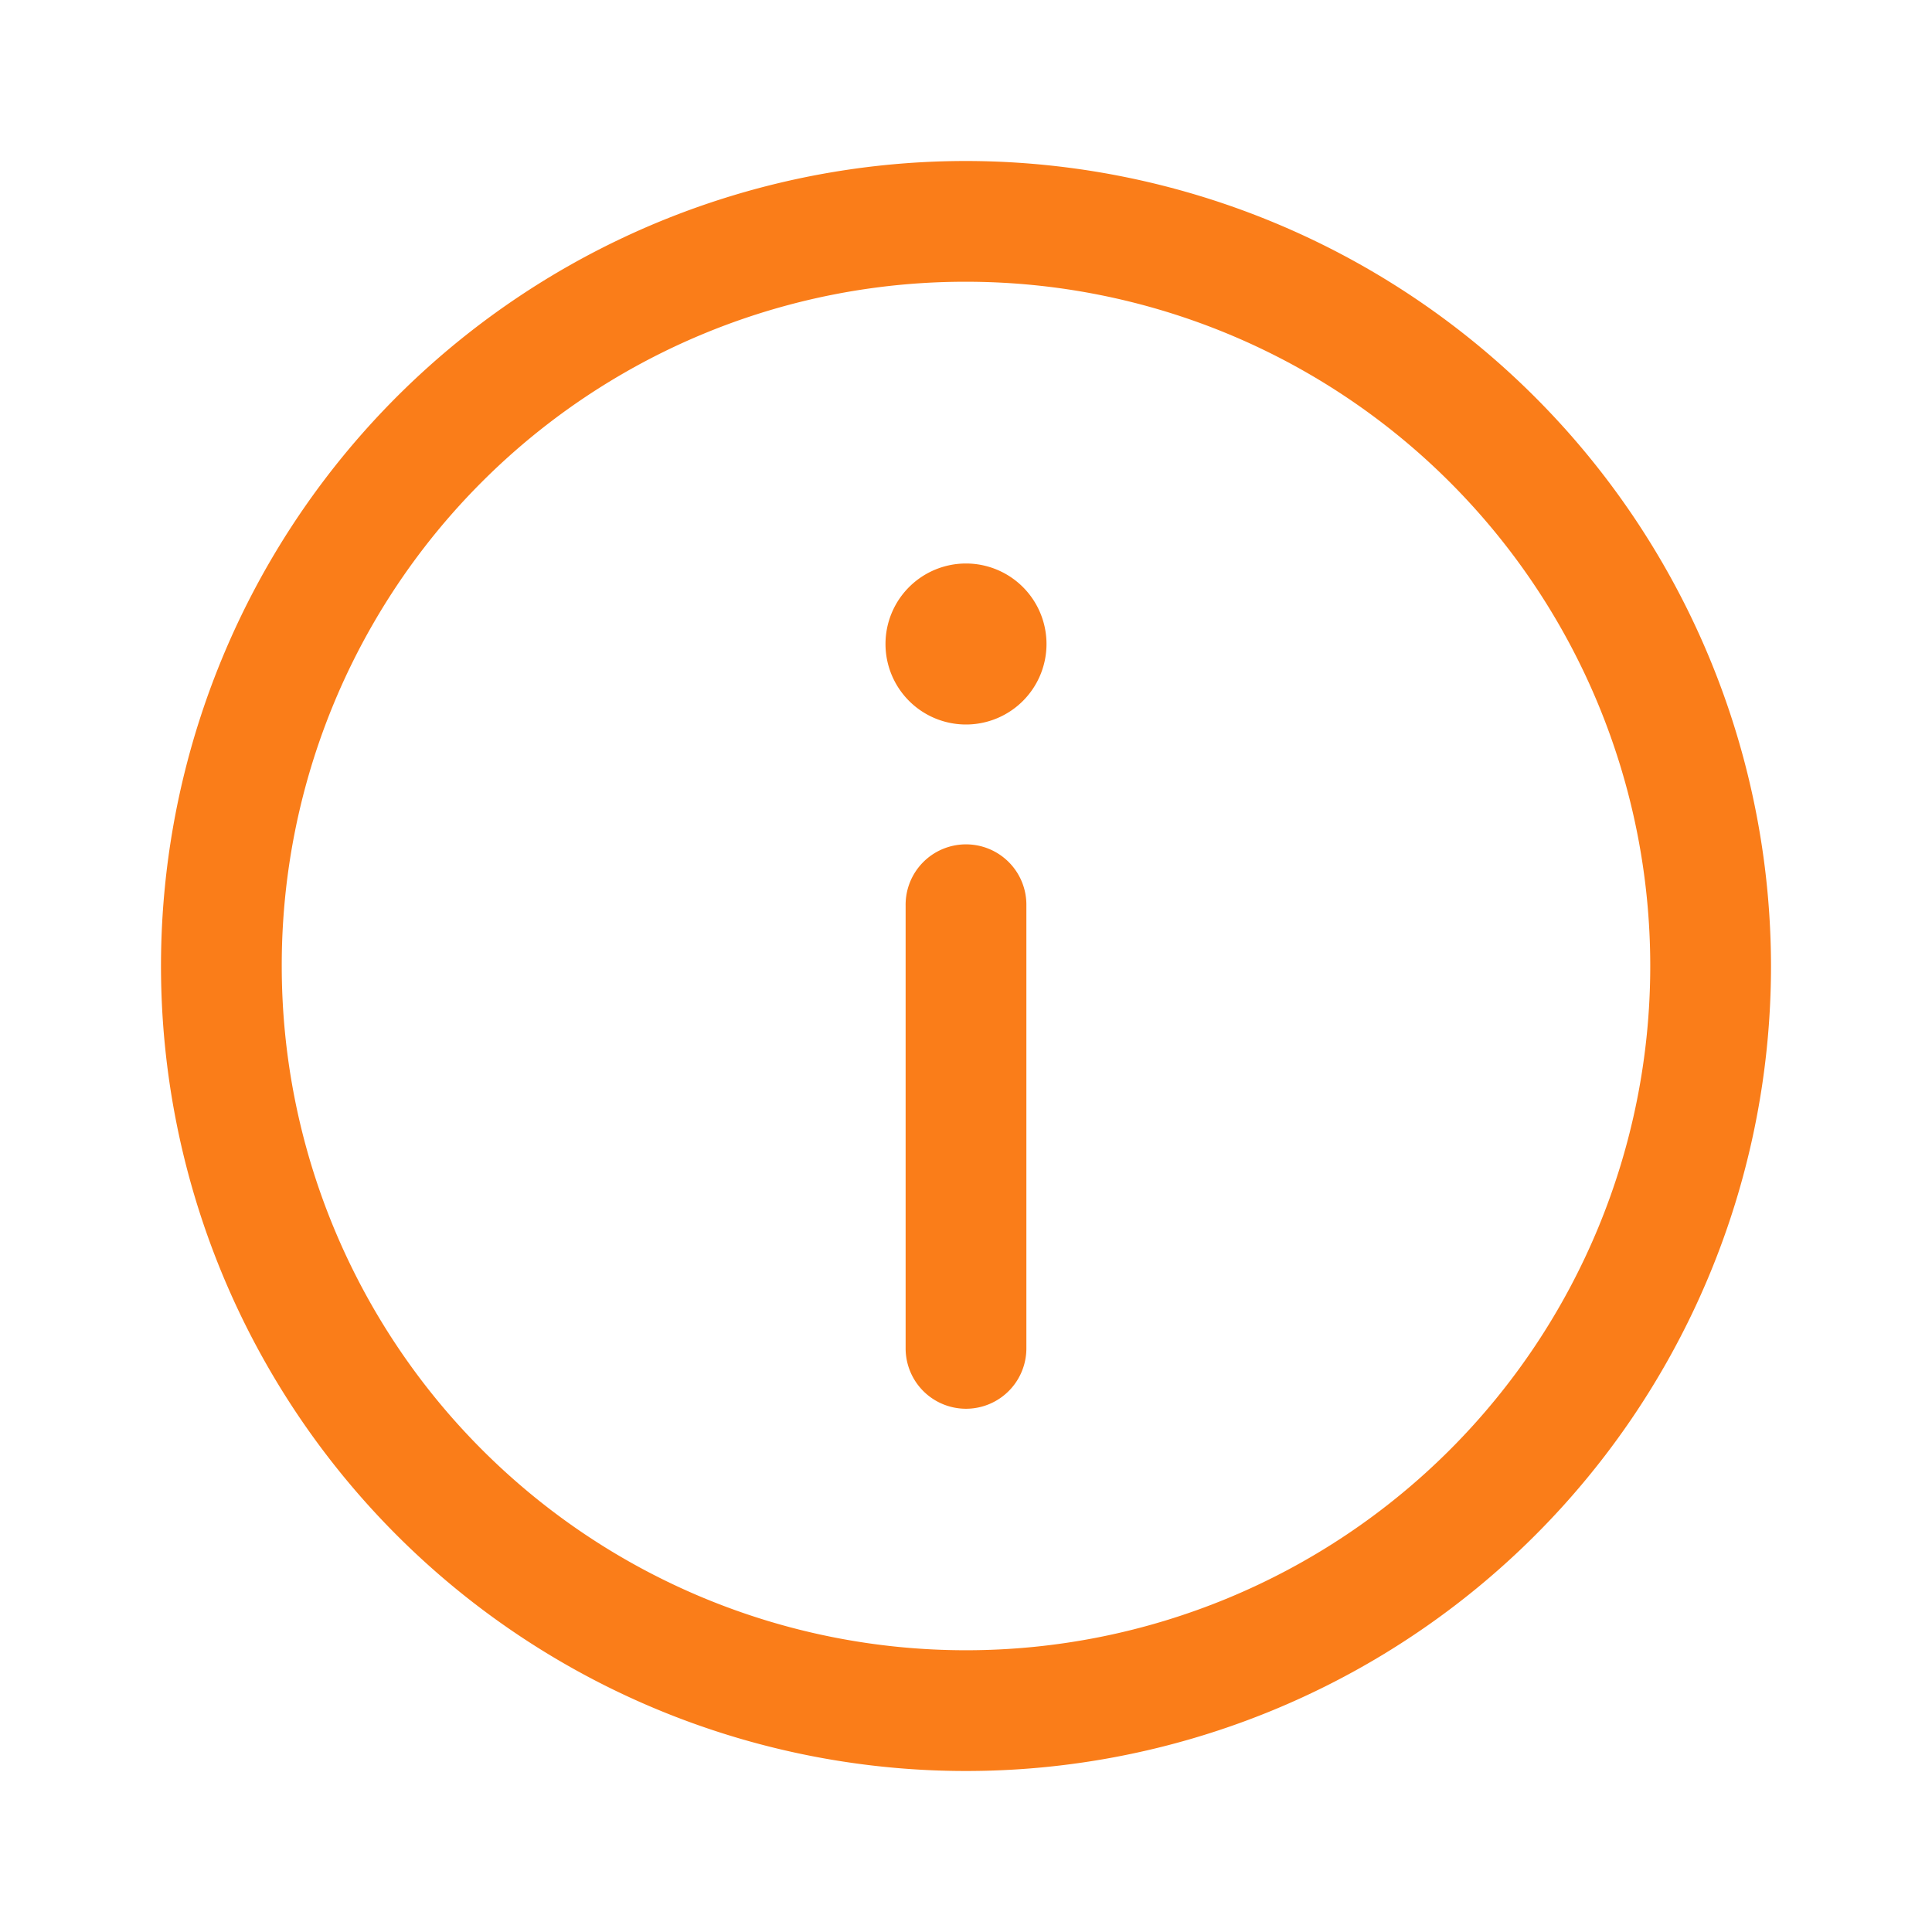 <svg xmlns="http://www.w3.org/2000/svg" width="24" height="24" viewBox="0 0 24 24">
    <path data-name="Pfad 3782" d="M0 0h24v24H0z" style="fill:none"/>
    <path d="M14 4a10 10 0 1 0 10 10A10.011 10.011 0 0 0 14 4zm0 1.5A8.5 8.5 0 1 1 5.5 14 8.489 8.489 0 0 1 14 5.5zM14 9a1 1 0 1 0 1 1 1 1 0 0 0-1-1zm-.012 3.489a.75.75 0 0 0-.738.761v5.5a.75.75 0 1 0 1.5 0v-5.5a.75.75 0 0 0-.762-.761z" transform="translate(-2 -2)" style="fill:#fa7d19"/>
</svg>
